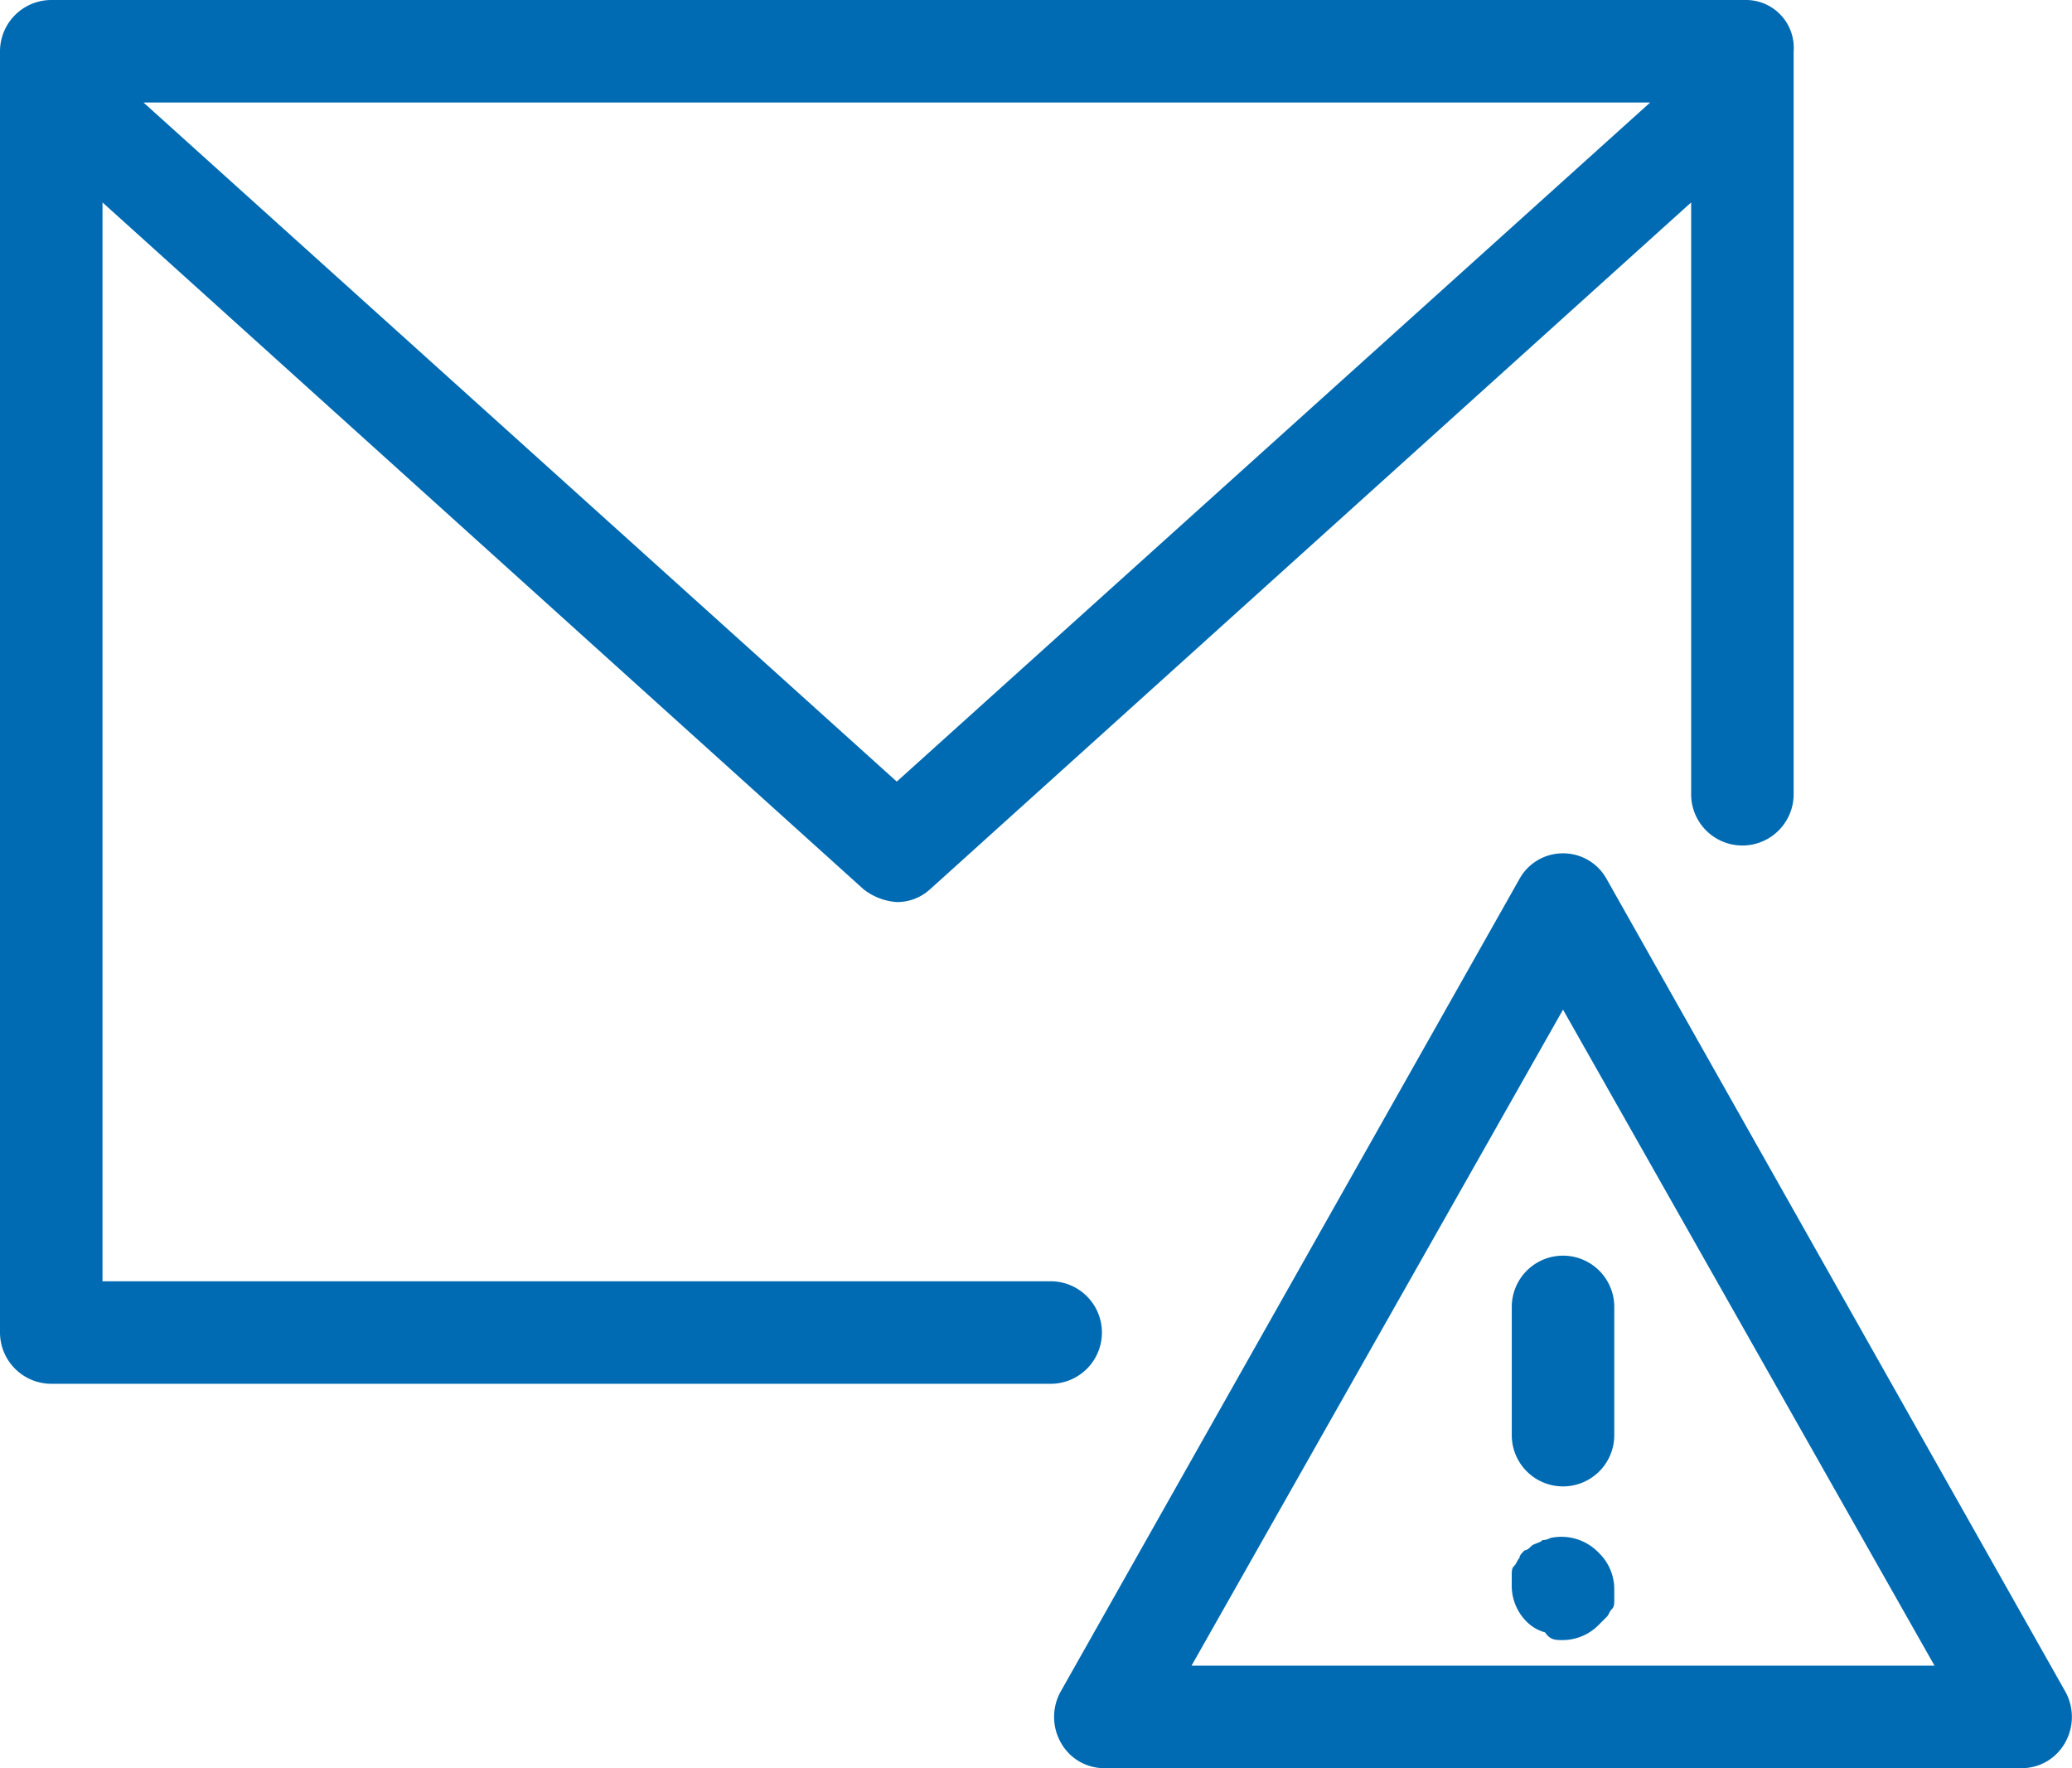 <svg xmlns="http://www.w3.org/2000/svg" width="63.026" height="53.779" viewBox="0 0 63.026 53.779">
  <g id="Group_2353" data-name="Group 2353" transform="translate(-10 -20)">
    <path id="Path_1068" data-name="Path 1068" d="M63.078,20H11.559A1.563,1.563,0,0,0,10,21.559V60.529a1.563,1.563,0,0,0,1.559,1.559h30.4a1.559,1.559,0,1,0,0-3.118H13.118V26.157L36.266,47.046a1.835,1.835,0,0,0,1.013.39,1.482,1.482,0,0,0,1.013-.39L61.441,26.157v18a1.559,1.559,0,1,0,3.118,0v-22.6A1.453,1.453,0,0,0,63.078,20Zm-25.8,23.772L14.365,23.118H60.194Z" fill="#006bb2"/>
    <path id="Path_1069" data-name="Path 1069" d="M66.618,53.3a1.509,1.509,0,0,0-1.325.779L51.342,78.787a1.587,1.587,0,0,0,0,1.559,1.509,1.509,0,0,0,1.325.779h27.9a1.509,1.509,0,0,0,1.325-.779,1.587,1.587,0,0,0,0-1.559L67.943,54.079A1.509,1.509,0,0,0,66.618,53.3Zm-11.3,24.707,11.3-19.953,11.3,19.953Z" transform="translate(-9.074 -7.346)" fill="#006bb2"/>
    <path id="Path_1070" data-name="Path 1070" d="M69,70.559v3.9a1.559,1.559,0,1,0,3.118,0v-3.9a1.559,1.559,0,0,0-3.118,0Z" transform="translate(-13.015 -10.809)" fill="#006bb2"/>
    <path id="Path_1071" data-name="Path 1071" d="M70.247,79.994c-.078,0-.156.078-.312.078-.078.078-.156.078-.312.156-.078.078-.156.156-.234.156-.078.078-.156.156-.156.234-.078.078-.078.156-.156.234s-.078.156-.078.312v.312a1.539,1.539,0,0,0,.468,1.091,1.256,1.256,0,0,0,.546.312c.156.234.312.234.546.234a1.539,1.539,0,0,0,1.091-.468l.234-.234c.078-.078.078-.156.156-.234s.078-.156.078-.312v-.312a1.539,1.539,0,0,0-.468-1.091A1.571,1.571,0,0,0,70.247,79.994Z" transform="translate(-13.015 -13.23)" fill="#006bb2"/>
  </g>
</svg>
